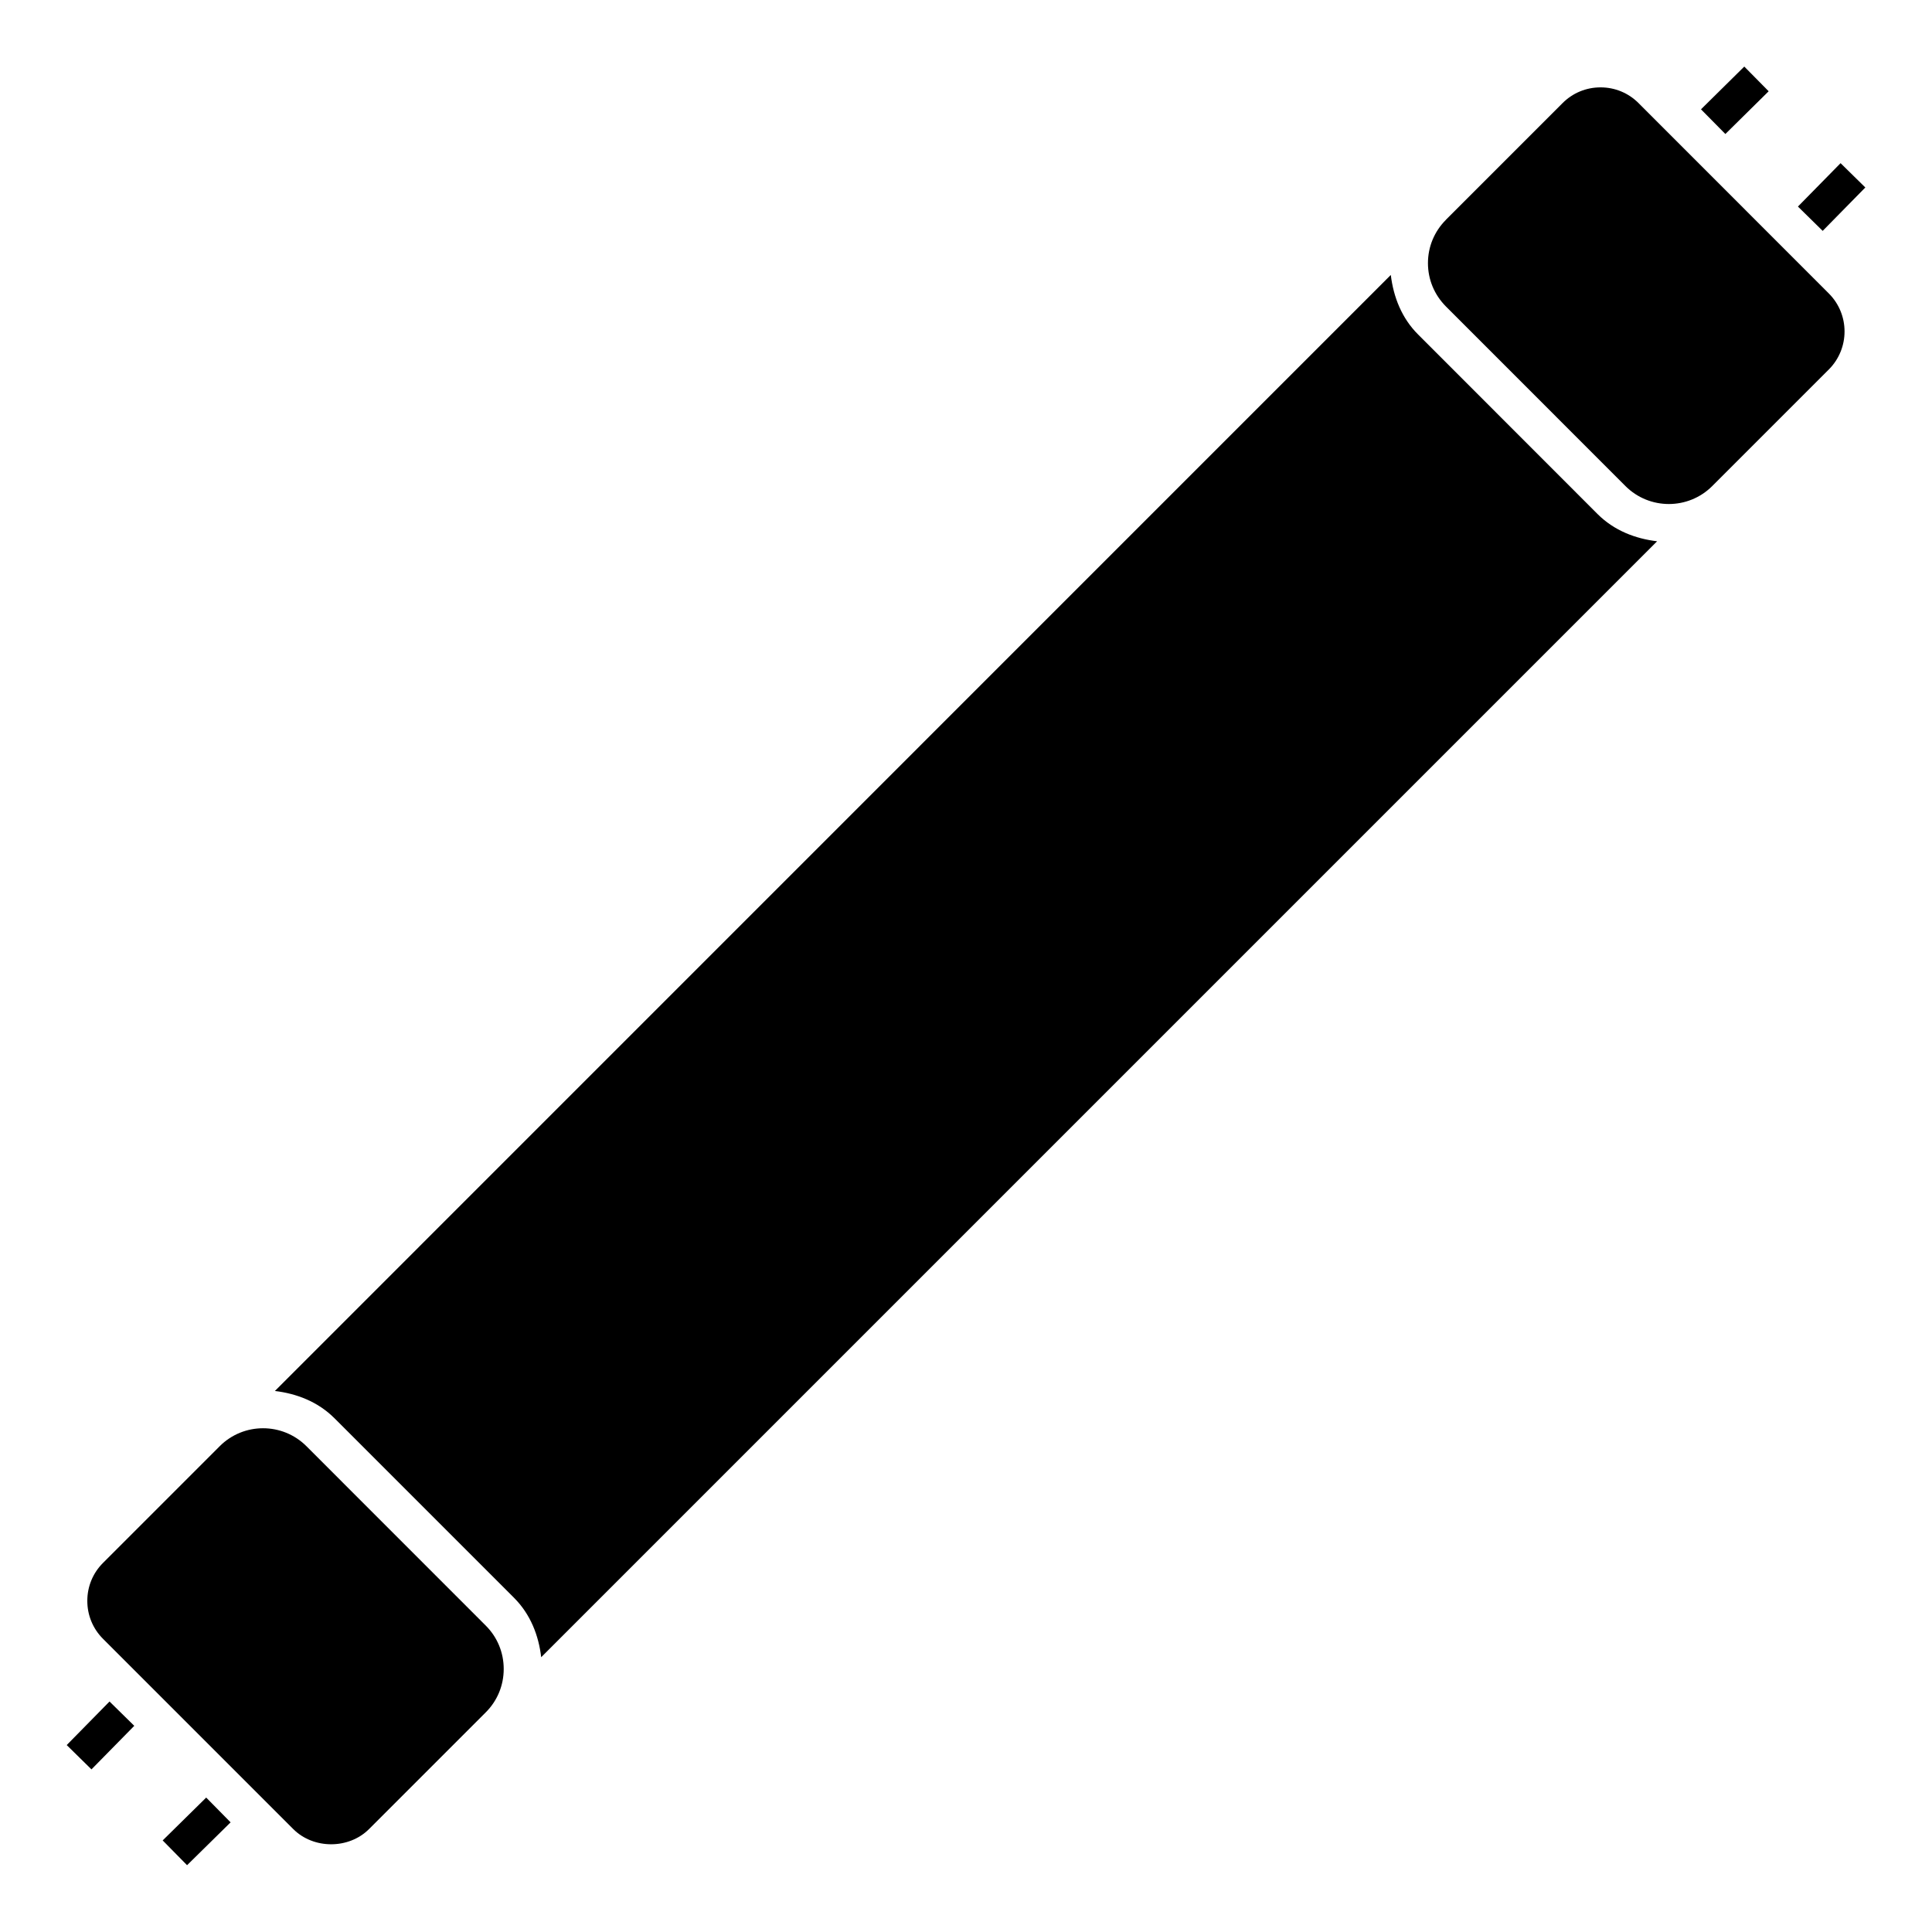 <?xml version="1.0" encoding="UTF-8"?>
<!-- Uploaded to: ICON Repo, www.svgrepo.com, Generator: ICON Repo Mixer Tools -->
<svg fill="#000000" width="800px" height="800px" version="1.1" viewBox="144 144 512 512" xmlns="http://www.w3.org/2000/svg">
 <g>
  <path d="m187.11 631.73 11.535-11.355 6.465 6.566-11.535 11.355z"/>
  <path d="m225.2 527.25c-6.359-6.34-16.648-6.32-22.965 0l-30.941 30.941c-2.688 2.688-4.156 6.254-4.156 10.055s1.469 7.367 4.156 10.055l5.582 5.582h0.02v0.02l44.816 44.816c5.375 5.375 14.715 5.375 20.09 0l30.941-30.941c3.066-3.066 4.746-7.137 4.746-11.484 0-4.344-1.68-8.418-4.746-11.484z"/>
  <path d="m161.68 606.46 11.344-11.543 6.559 6.445-11.344 11.543z"/>
  <path d="m594.78 172.97 11.473-11.328 6.461 6.543-11.473 11.328z"/>
  <path d="m578.22 171.31c-2.688-2.688-6.254-4.156-10.055-4.156s-7.367 1.469-10.055 4.156l-30.922 30.922v0.02c-3.066 3.066-4.766 7.137-4.766 11.484 0 4.344 1.699 8.398 4.766 11.484l47.59 47.609c6.34 6.32 16.625 6.32 22.965 0l30.941-30.941c5.519-5.543 5.519-14.547 0-20.09z"/>
  <path d="m620.47 198.74 11.301-11.5 6.559 6.445-11.301 11.5z"/>
  <path d="m519.8 232.63c-4.281-4.262-6.508-9.844-7.223-15.766l-295.73 295.76c5.75 0.691 11.355 2.812 15.766 7.199l47.609 47.609c4.387 4.387 6.527 10.012 7.199 15.742l295.73-295.73c-5.75-0.691-11.355-2.812-15.766-7.199z"/>
 </g>
</svg>